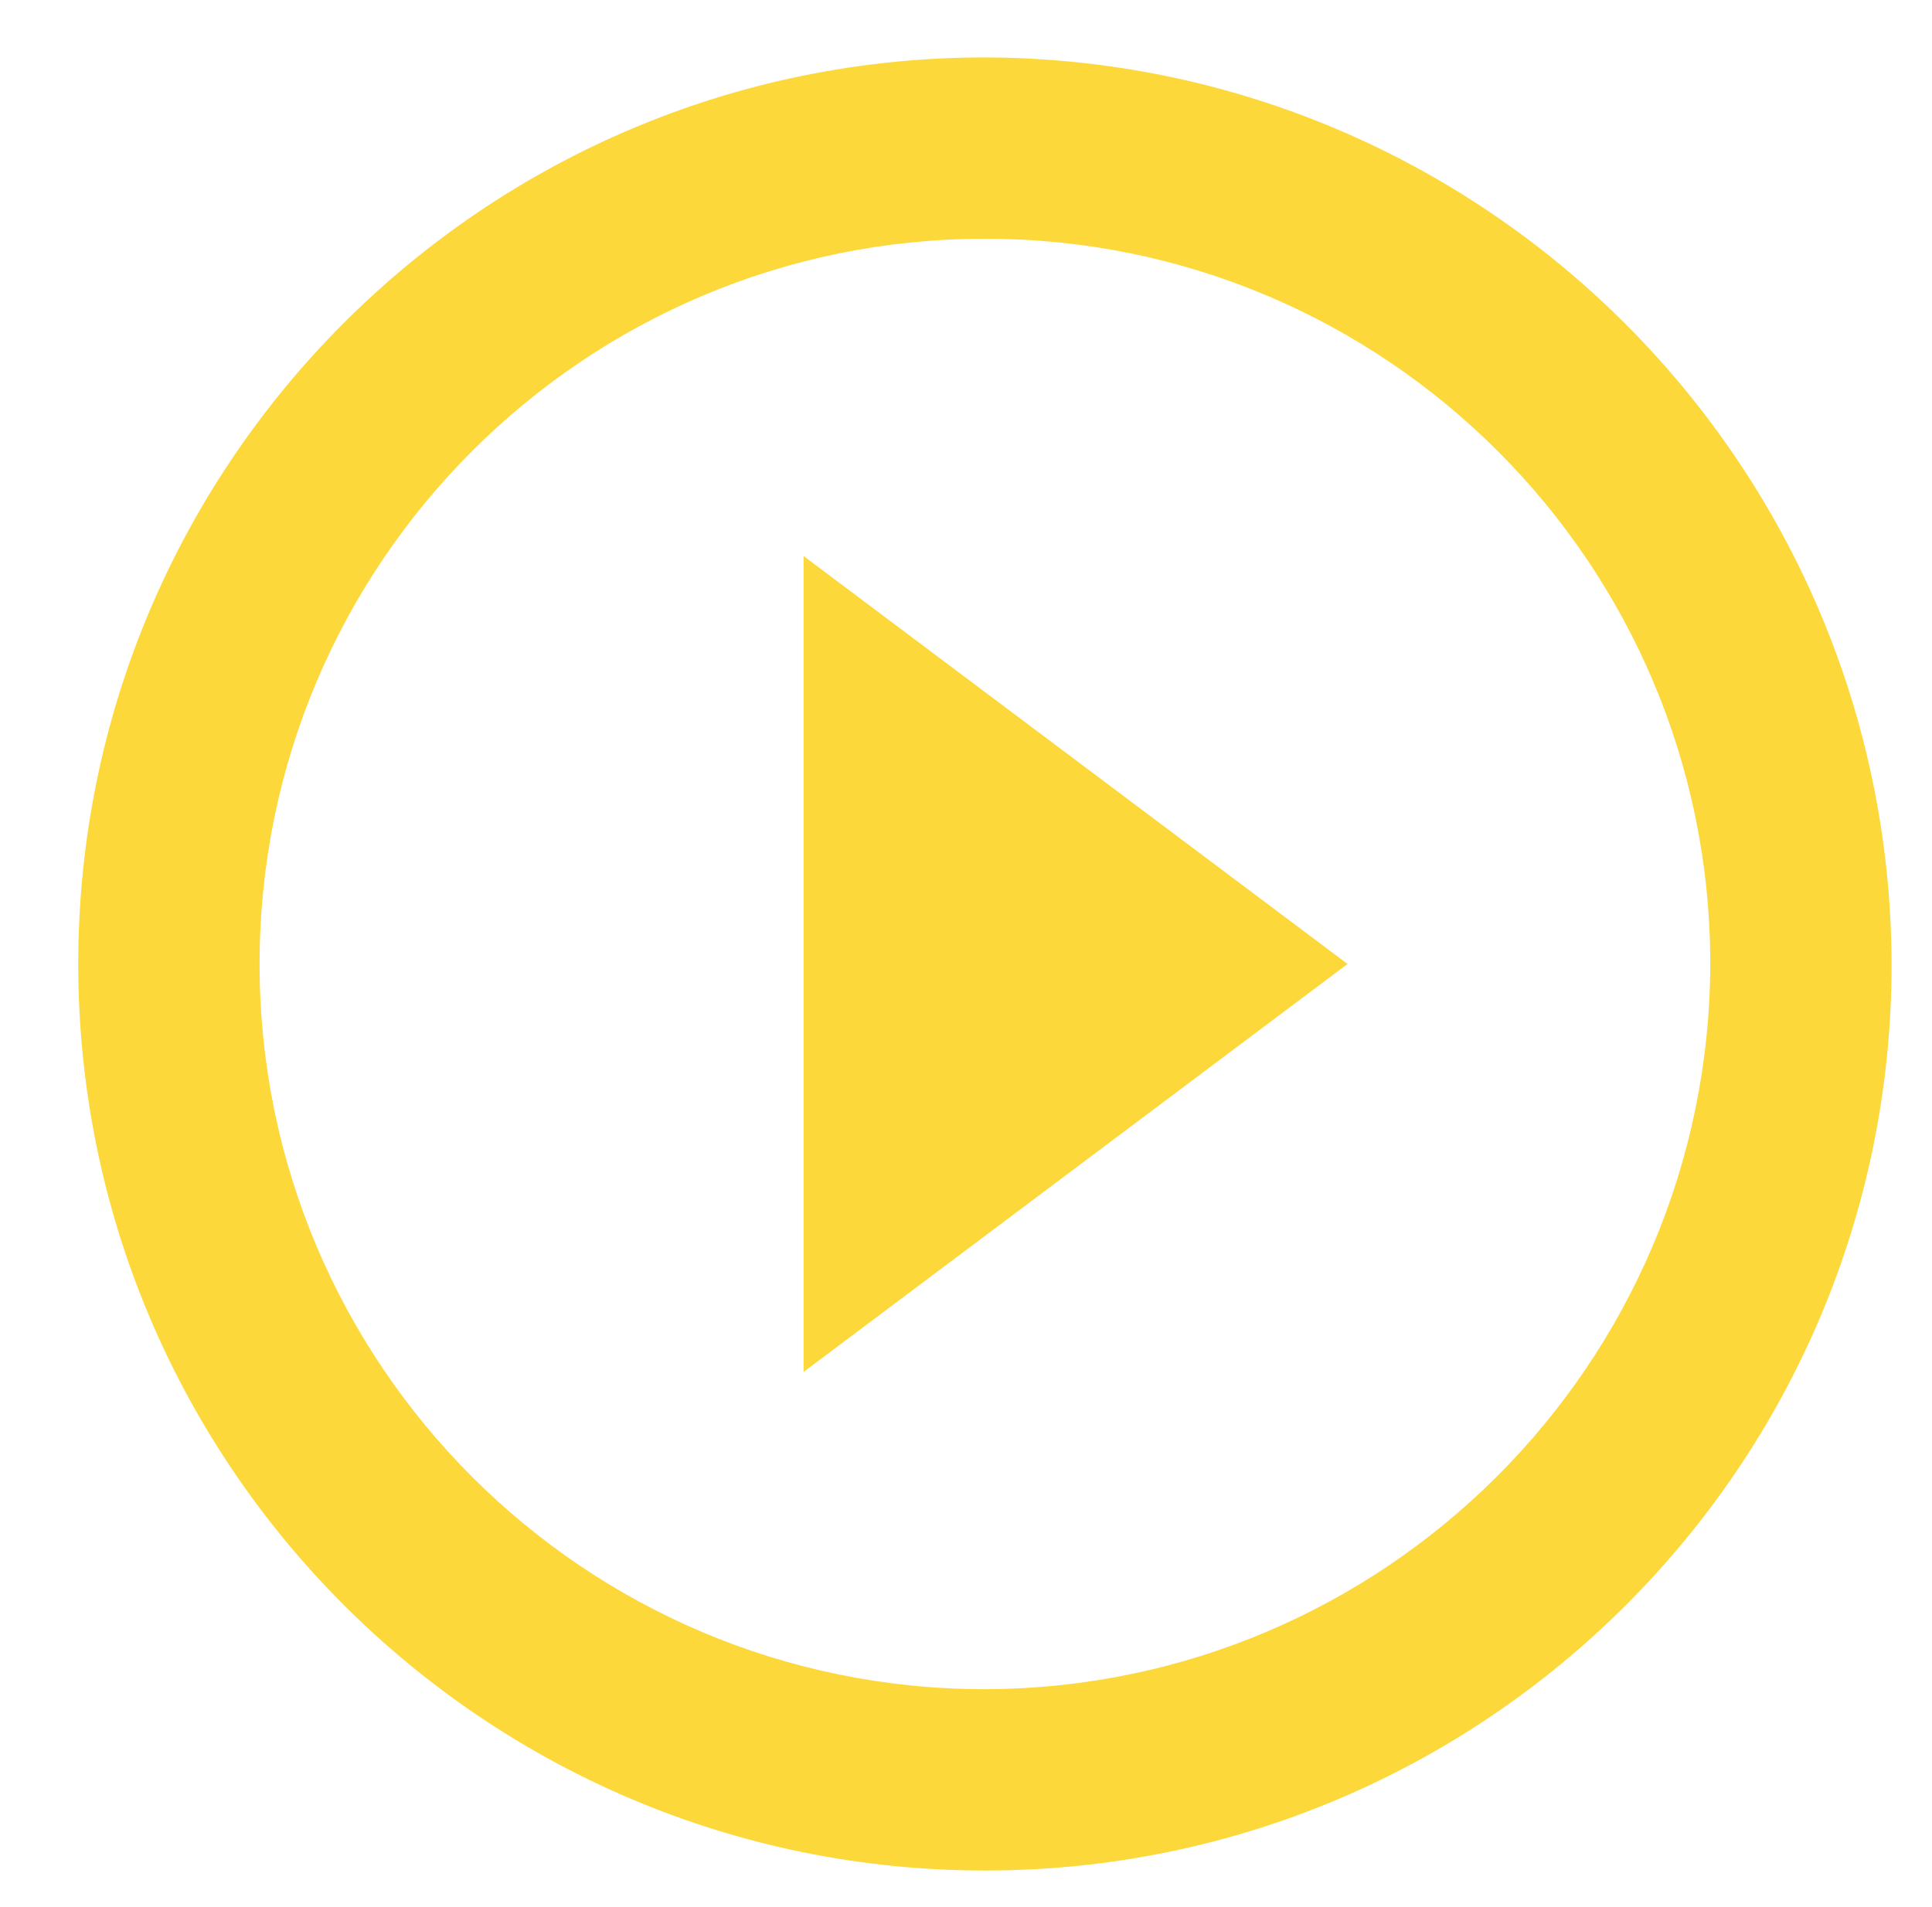 <?xml version="1.0" encoding="utf-8"?>
<!-- Generator: Adobe Illustrator 16.0.1, SVG Export Plug-In . SVG Version: 6.00 Build 0)  -->
<!DOCTYPE svg PUBLIC "-//W3C//DTD SVG 1.1//EN" "http://www.w3.org/Graphics/SVG/1.1/DTD/svg11.dtd">
<svg version="1.1" id="Layer_1" xmlns="http://www.w3.org/2000/svg" xmlns:xlink="http://www.w3.org/1999/xlink" x="0px" y="0px"
	 width="35.159px" height="34.704px" viewBox="0 0 35.159 34.704" enable-background="new 0 0 35.159 34.704" xml:space="preserve">
<path id="Path_372" fill="#FDD83B" d="M17.924,30.745c-7.29,0-13.2-5.91-13.2-13.2s5.91-13.2,13.2-13.2s13.2,5.91,13.2,13.2
	C31.103,24.826,25.205,30.724,17.924,30.745 M17.924,1.045c-9.112,0-16.5,7.387-16.5,16.5c0,9.113,7.388,16.5,16.5,16.5
	s16.5-7.387,16.5-16.5C34.396,8.443,27.025,1.072,17.924,1.045 M14.624,24.97l9.899-7.425l-9.899-7.425V24.97z"/>
</svg>
